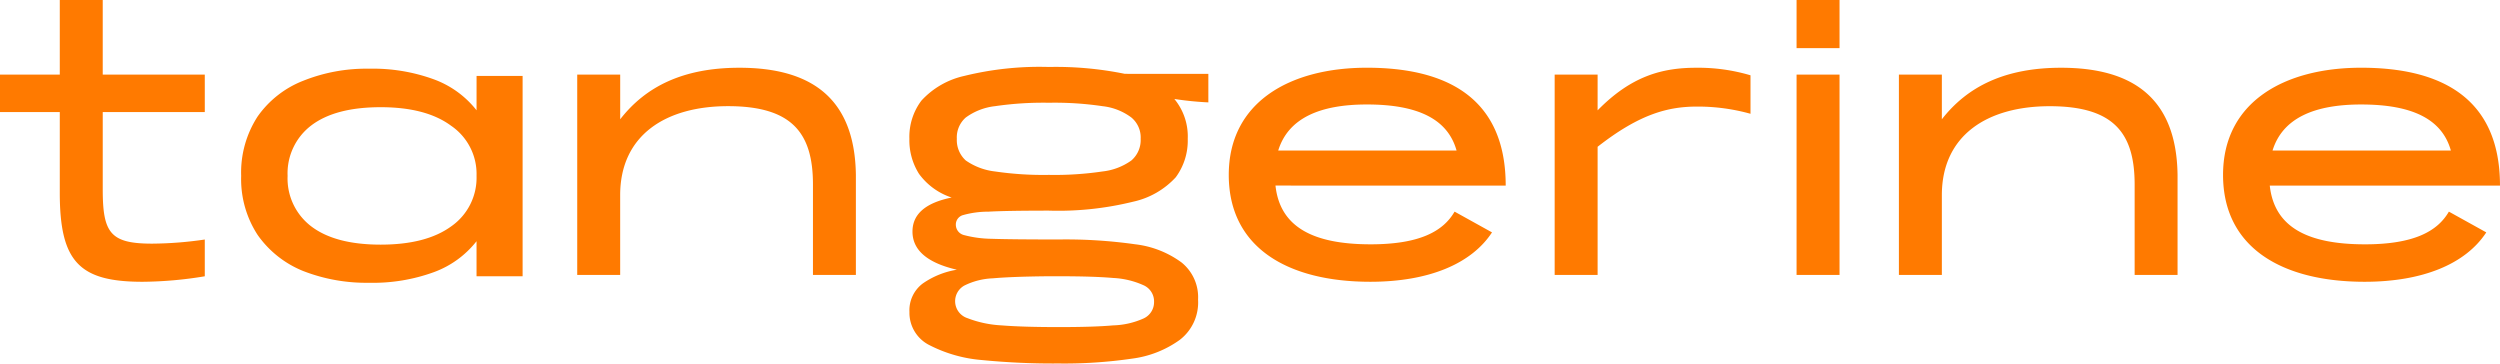 <svg xmlns="http://www.w3.org/2000/svg" width="291.513" height="42.389" viewBox="0 0 291.513 42.389"><path id="tangerine-logo" d="M23.879,8.7h-11.9V0H6.971V8.7H0v4.367H6.971V22.48c0,8.053,2.284,10.377,9.656,10.377a45.942,45.942,0,0,0,7.252-.641V27.929a43.741,43.741,0,0,1-6.13.481c-4.888,0-5.769-1.242-5.769-6.33V13.065h11.9Zm62.339-.8c-6.571,0-10.938,2.2-13.9,6.01V8.7H67.307V32.056h5.008v-9.3c0-7.011,5.329-10.377,12.58-10.377,7.492,0,9.9,3.165,9.9,9.135V32.056H99.8V20.4C99.679,11.3,94.431,7.9,86.218,7.9Zm100.071,4.968c3.926-4.006,7.532-4.968,11.5-4.968a21.378,21.378,0,0,1,6.329.881v4.487a22.889,22.889,0,0,0-6.209-.841c-3.325,0-6.651.8-11.619,4.688V32.056h-5.008V8.7h5.008Zm23.2-7.252H214.5V0H209.49Zm0,26.443H214.5V8.7H209.49Zm16.941-18.149c2.965-3.806,7.332-6.01,13.9-6.01,8.213,0,13.464,3.406,13.584,12.5V32.056H248.91V21.519c0-5.97-2.4-9.135-9.9-9.135-7.25,0-12.58,3.365-12.58,10.377v9.3h-5.008V8.7h5.008ZM140.9,8.614v3.325a37.037,37.037,0,0,1-3.966-.4,6.841,6.841,0,0,1,1.563,4.648,7.193,7.193,0,0,1-1.4,4.487,9.5,9.5,0,0,1-4.968,2.845,36.478,36.478,0,0,1-9.816,1.042q-4.928,0-7.051.12a10.845,10.845,0,0,0-2.965.4,1.141,1.141,0,0,0-.841,1.122,1.245,1.245,0,0,0,.921,1.2,13.109,13.109,0,0,0,3.205.441q2.324.08,7.893.08a57.756,57.756,0,0,1,8.894.561,11.323,11.323,0,0,1,5.409,2.123,5.2,5.2,0,0,1,1.923,4.327,5.509,5.509,0,0,1-2.123,4.688,12.192,12.192,0,0,1-5.609,2.2,54.55,54.55,0,0,1-8.494.561,84.956,84.956,0,0,1-8.975-.4,16.266,16.266,0,0,1-6.09-1.723,4.214,4.214,0,0,1-2.364-3.886,3.9,3.9,0,0,1,1.563-3.325,9.69,9.69,0,0,1,3.966-1.6Q106.4,30.249,106.4,27q0-3.045,4.567-3.966a7.655,7.655,0,0,1-3.806-2.764,7.322,7.322,0,0,1-1.122-4.087,7.025,7.025,0,0,1,1.4-4.447,9.6,9.6,0,0,1,5.008-2.885,36.675,36.675,0,0,1,9.856-1.042,40.2,40.2,0,0,1,8.854.8ZM122.31,20.393a38.046,38.046,0,0,0,6.25-.4,7.131,7.131,0,0,0,3.365-1.282,3.141,3.141,0,0,0,1.082-2.524,3.023,3.023,0,0,0-1.082-2.484,6.846,6.846,0,0,0-3.365-1.322,38.04,38.04,0,0,0-6.25-.4,38.813,38.813,0,0,0-6.29.4,7.132,7.132,0,0,0-3.406,1.322,3.076,3.076,0,0,0-1.042,2.484,3.2,3.2,0,0,0,1.042,2.524,7.436,7.436,0,0,0,3.406,1.282A38.82,38.82,0,0,0,122.31,20.393Zm12.26,14.784a2.056,2.056,0,0,0-1.242-1.923,9.732,9.732,0,0,0-3.526-.841q-2.284-.2-6.33-.2h-1.242q-4.207.04-6.45.24a8.174,8.174,0,0,0-3.325.841,2.081,2.081,0,0,0,.361,3.806,12.8,12.8,0,0,0,3.966.841q2.524.2,6.691.2,4.087,0,6.33-.2a9.284,9.284,0,0,0,3.526-.8A2.085,2.085,0,0,0,134.569,35.177Zm-79-26.323h5.369V32.212H55.567V28.126A11.23,11.23,0,0,1,50.6,31.731a20.727,20.727,0,0,1-7.572,1.242,20.256,20.256,0,0,1-7.652-1.362A11.945,11.945,0,0,1,30.045,27.4a11.9,11.9,0,0,1-1.923-6.891,11.969,11.969,0,0,1,1.923-6.931,11.686,11.686,0,0,1,5.329-4.167,19.742,19.742,0,0,1,7.652-1.4A20.725,20.725,0,0,1,50.6,9.255a11.231,11.231,0,0,1,4.968,3.606ZM44.389,28.526q5.289,0,8.213-2.123a6.907,6.907,0,0,0,2.965-5.89A6.8,6.8,0,0,0,52.6,14.664Q49.677,12.5,44.389,12.5T36.3,14.624a7.01,7.01,0,0,0-2.764,5.89A7.01,7.01,0,0,0,36.3,26.4Q39.1,28.526,44.389,28.526Zm104.339-6.888c.521,4.848,4.407,6.851,11.1,6.851,5.719,0,8.463-1.524,9.785-3.812l4.363,2.42c-2.4,3.667-7.38,5.759-14.188,5.759-9.616,0-16.507-3.966-16.507-12.46s7.132-12.5,16.106-12.5c9.055,0,16.186,3.325,16.186,13.742Zm21.114-4.087c-1.042-3.726-4.607-5.369-10.457-5.369-5.489,0-9.175,1.6-10.337,5.369ZM275.767,28.49c-6.691,0-10.577-2-11.1-6.851h26.844c0-10.417-7.132-13.742-16.186-13.742-8.975,0-16.106,4.006-16.106,12.5s6.891,12.46,16.507,12.46c6.807,0,11.789-2.092,14.187-5.759l-4.361-2.42C284.229,26.966,281.487,28.49,275.767,28.49Zm-.441-16.306c5.849,0,9.415,1.643,10.457,5.369H264.99C266.152,13.786,269.838,12.183,275.327,12.183Z" fill="#ff7a00" fill-rule="evenodd"></path></svg>